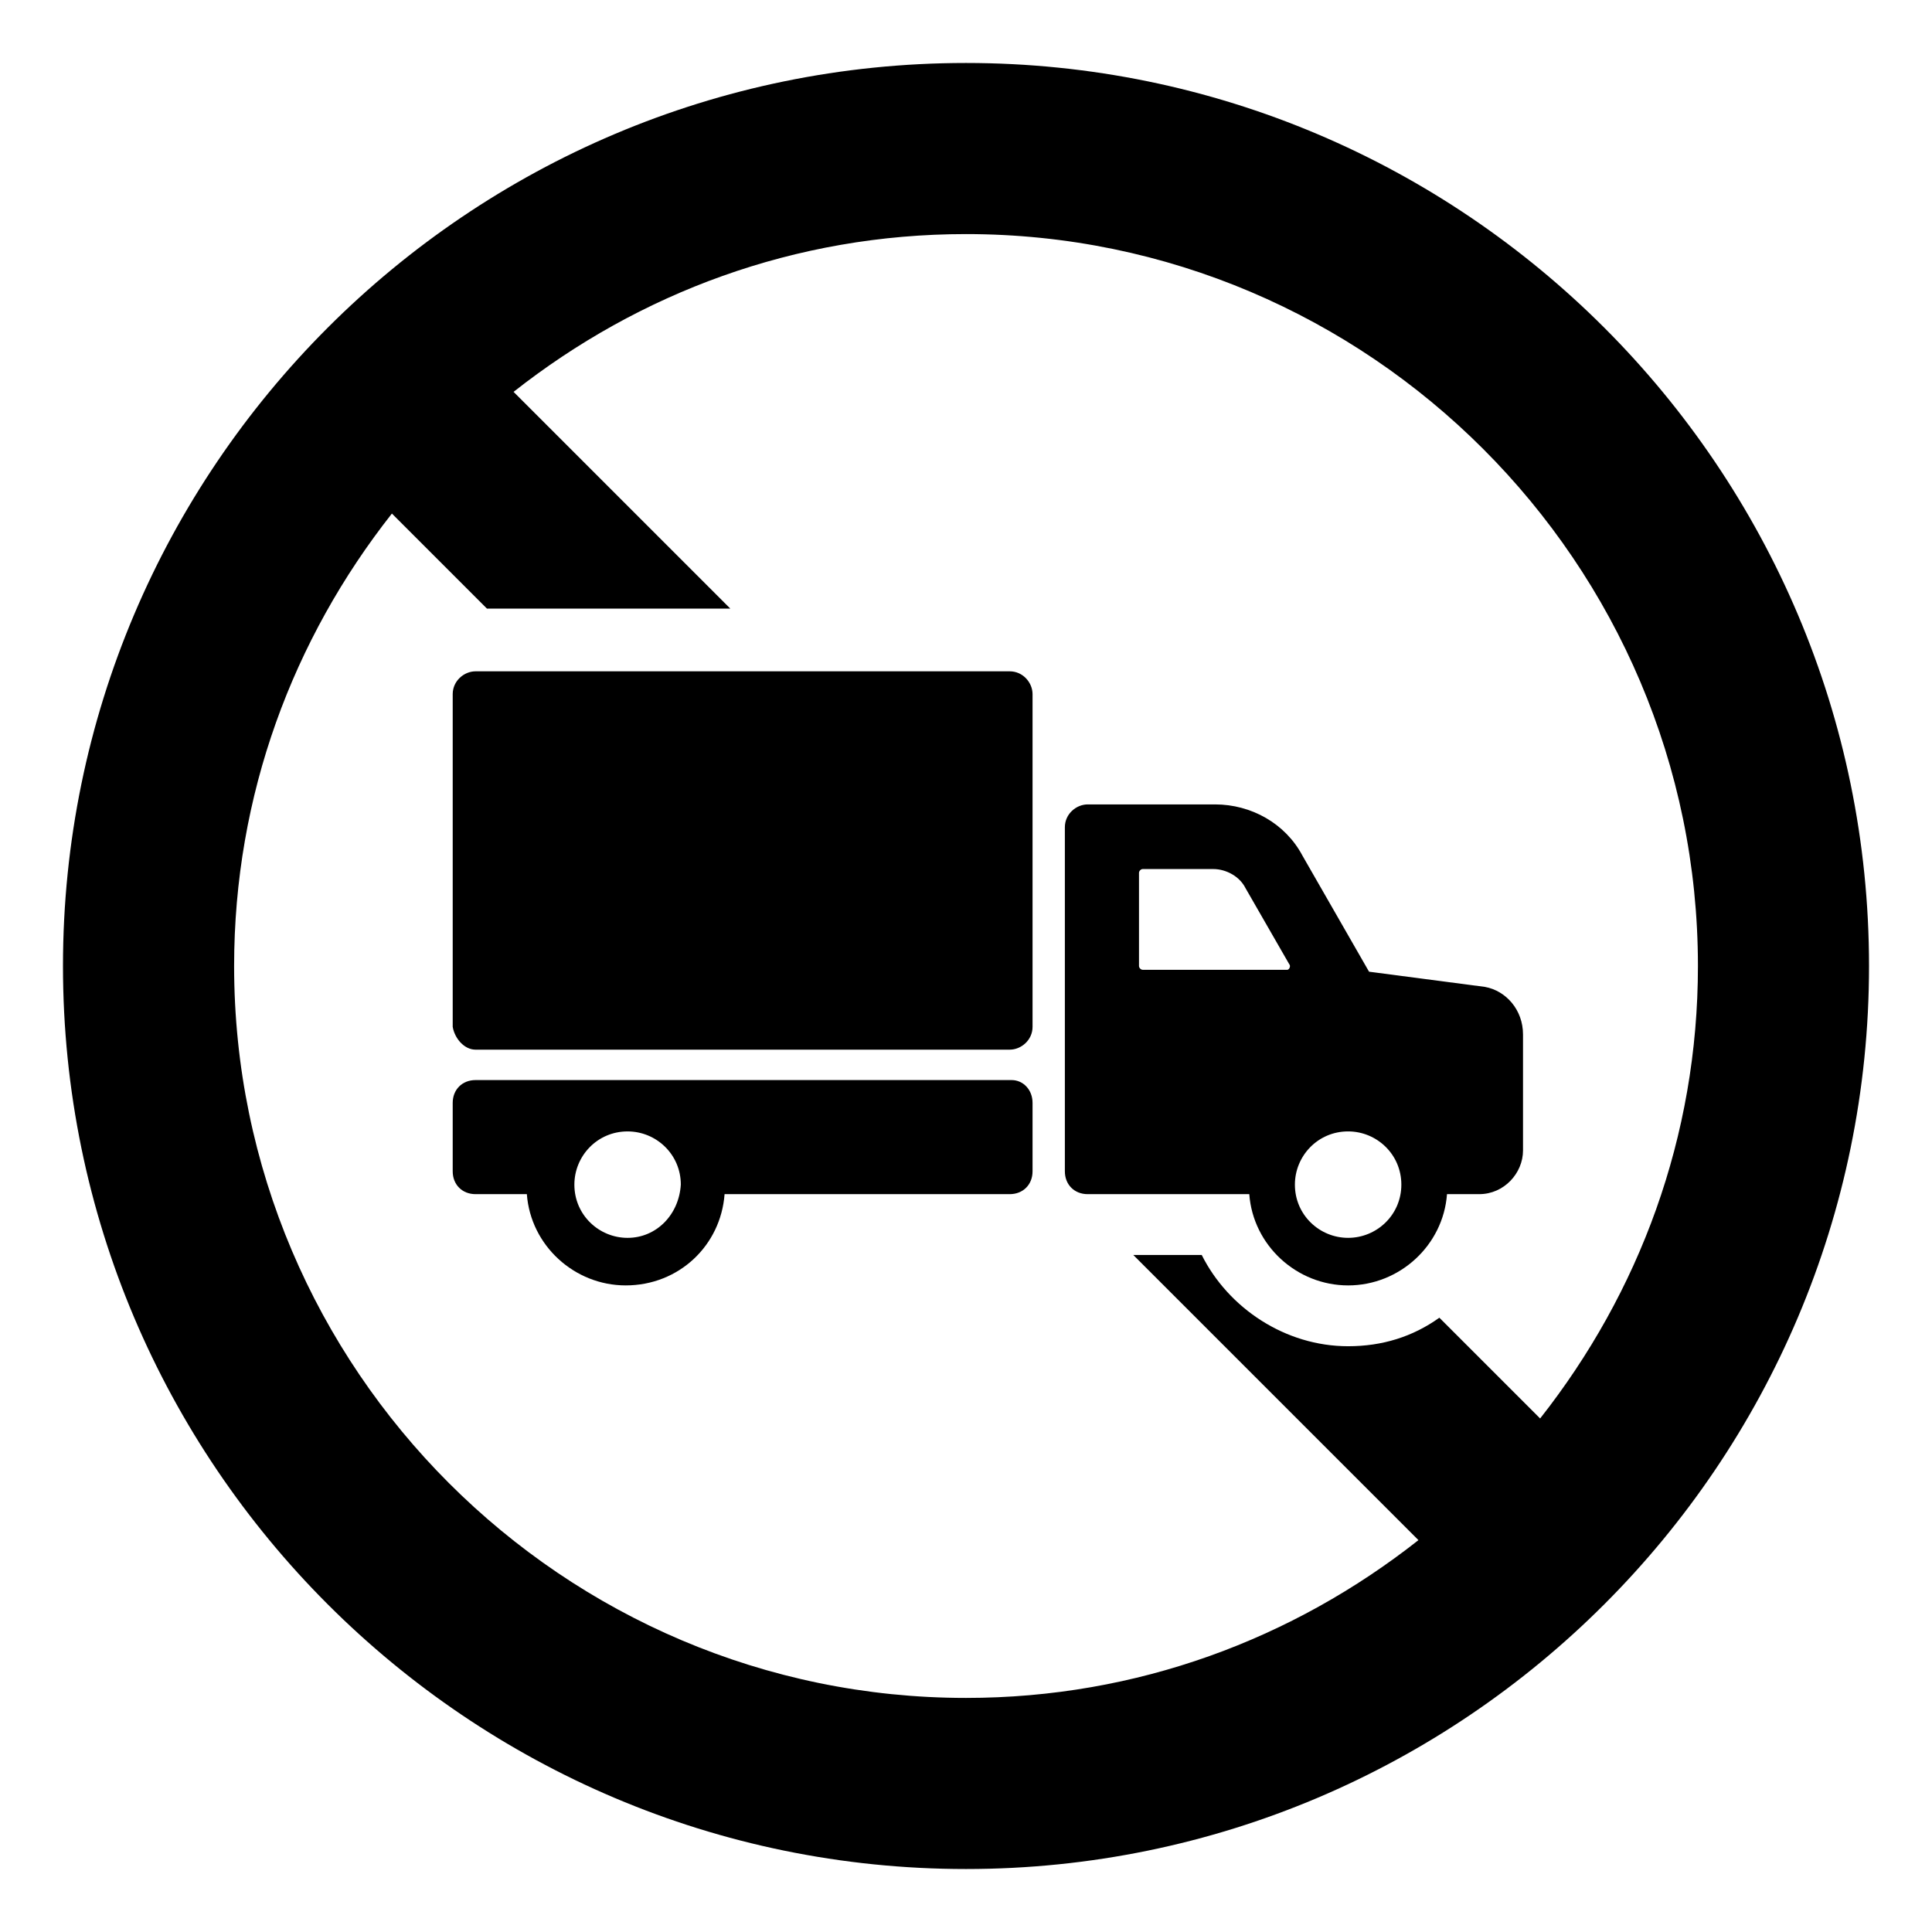 <?xml version="1.0" encoding="UTF-8"?>
<!-- Uploaded to: ICON Repo, www.svgrepo.com, Generator: ICON Repo Mixer Tools -->
<svg fill="#000000" width="800px" height="800px" version="1.1" viewBox="144 144 512 512" xmlns="http://www.w3.org/2000/svg">
 <g>
  <path d="m400 160.69c-132 0-239.31 107.31-239.31 239.31 0 132 107.31 239.31 239.31 239.31s239.31-107.31 239.31-239.31c0-132-107.31-239.31-239.31-239.31zm152.15 359.22-26.703-26.703c-7.055 5.039-15.113 7.559-24.184 7.559-16.625 0-31.738-10.078-38.793-24.184h-18.137l75.57 75.57c-33.25 26.199-74.562 41.816-119.9 41.816-106.81 0-193.96-87.16-193.96-193.96 0-45.344 15.617-86.656 41.816-119.91l25.191 25.191h64.488l-57.438-57.438c33.25-26.199 74.562-41.816 119.91-41.816 106.81 0 193.96 87.16 193.96 193.96 0 45.344-15.617 86.656-41.816 119.91z"/>
  <path d="m537.54 405.54-30.73-4.031-17.633-30.73c-4.535-8.566-13.602-13.602-23.176-13.602h-33.754c-3.023 0-6.047 2.519-6.047 6.047v91.191c0 3.527 2.519 6.047 6.047 6.047h42.824c1.008 13.602 12.594 24.184 26.199 24.184 13.602 0 25.191-10.578 26.199-24.184l8.559-0.004c6.551 0 11.586-5.543 11.586-11.586v-30.73c0-6.555-4.531-11.594-10.074-12.602zm-52.398-4.531h-38.289c-0.504 0-1.008-0.504-1.008-1.008v-24.688c0-0.504 0.504-1.008 1.008-1.008h18.641c3.527 0 7.055 2.016 8.566 5.039l11.586 20.152c0.504 0.504 0 1.512-0.504 1.512zm16.125 71.035c-7.559 0-14.105-6.047-14.105-14.105 0-7.559 6.047-14.105 14.105-14.105 7.559 0 14.105 6.047 14.105 14.105s-6.551 14.105-14.105 14.105z"/>
  <path d="m270.02 422.17h141.57c3.023 0 6.047-2.519 6.047-6.047v-88.168c0-3.023-2.519-6.047-6.047-6.047h-141.57c-3.023 0-6.047 2.519-6.047 6.047v88.168c0.504 3.023 3.023 6.047 6.047 6.047z"/>
  <path d="m412.09 430.23h-142.07c-3.527 0-6.047 2.519-6.047 6.047v18.137c0 3.527 2.519 6.047 6.047 6.047h13.602c1.008 13.602 12.594 24.184 26.199 24.184 14.105 0 25.191-10.578 26.199-24.184h75.57c3.527 0 6.047-2.519 6.047-6.047v-18.137c0-3.527-2.519-6.047-5.543-6.047zm-101.77 41.816c-7.559 0-14.105-6.047-14.105-14.105 0-7.559 6.047-14.105 14.105-14.105 7.559 0 14.105 6.047 14.105 14.105-0.504 8.059-6.547 14.105-14.105 14.105z"/>
 </g>
</svg>